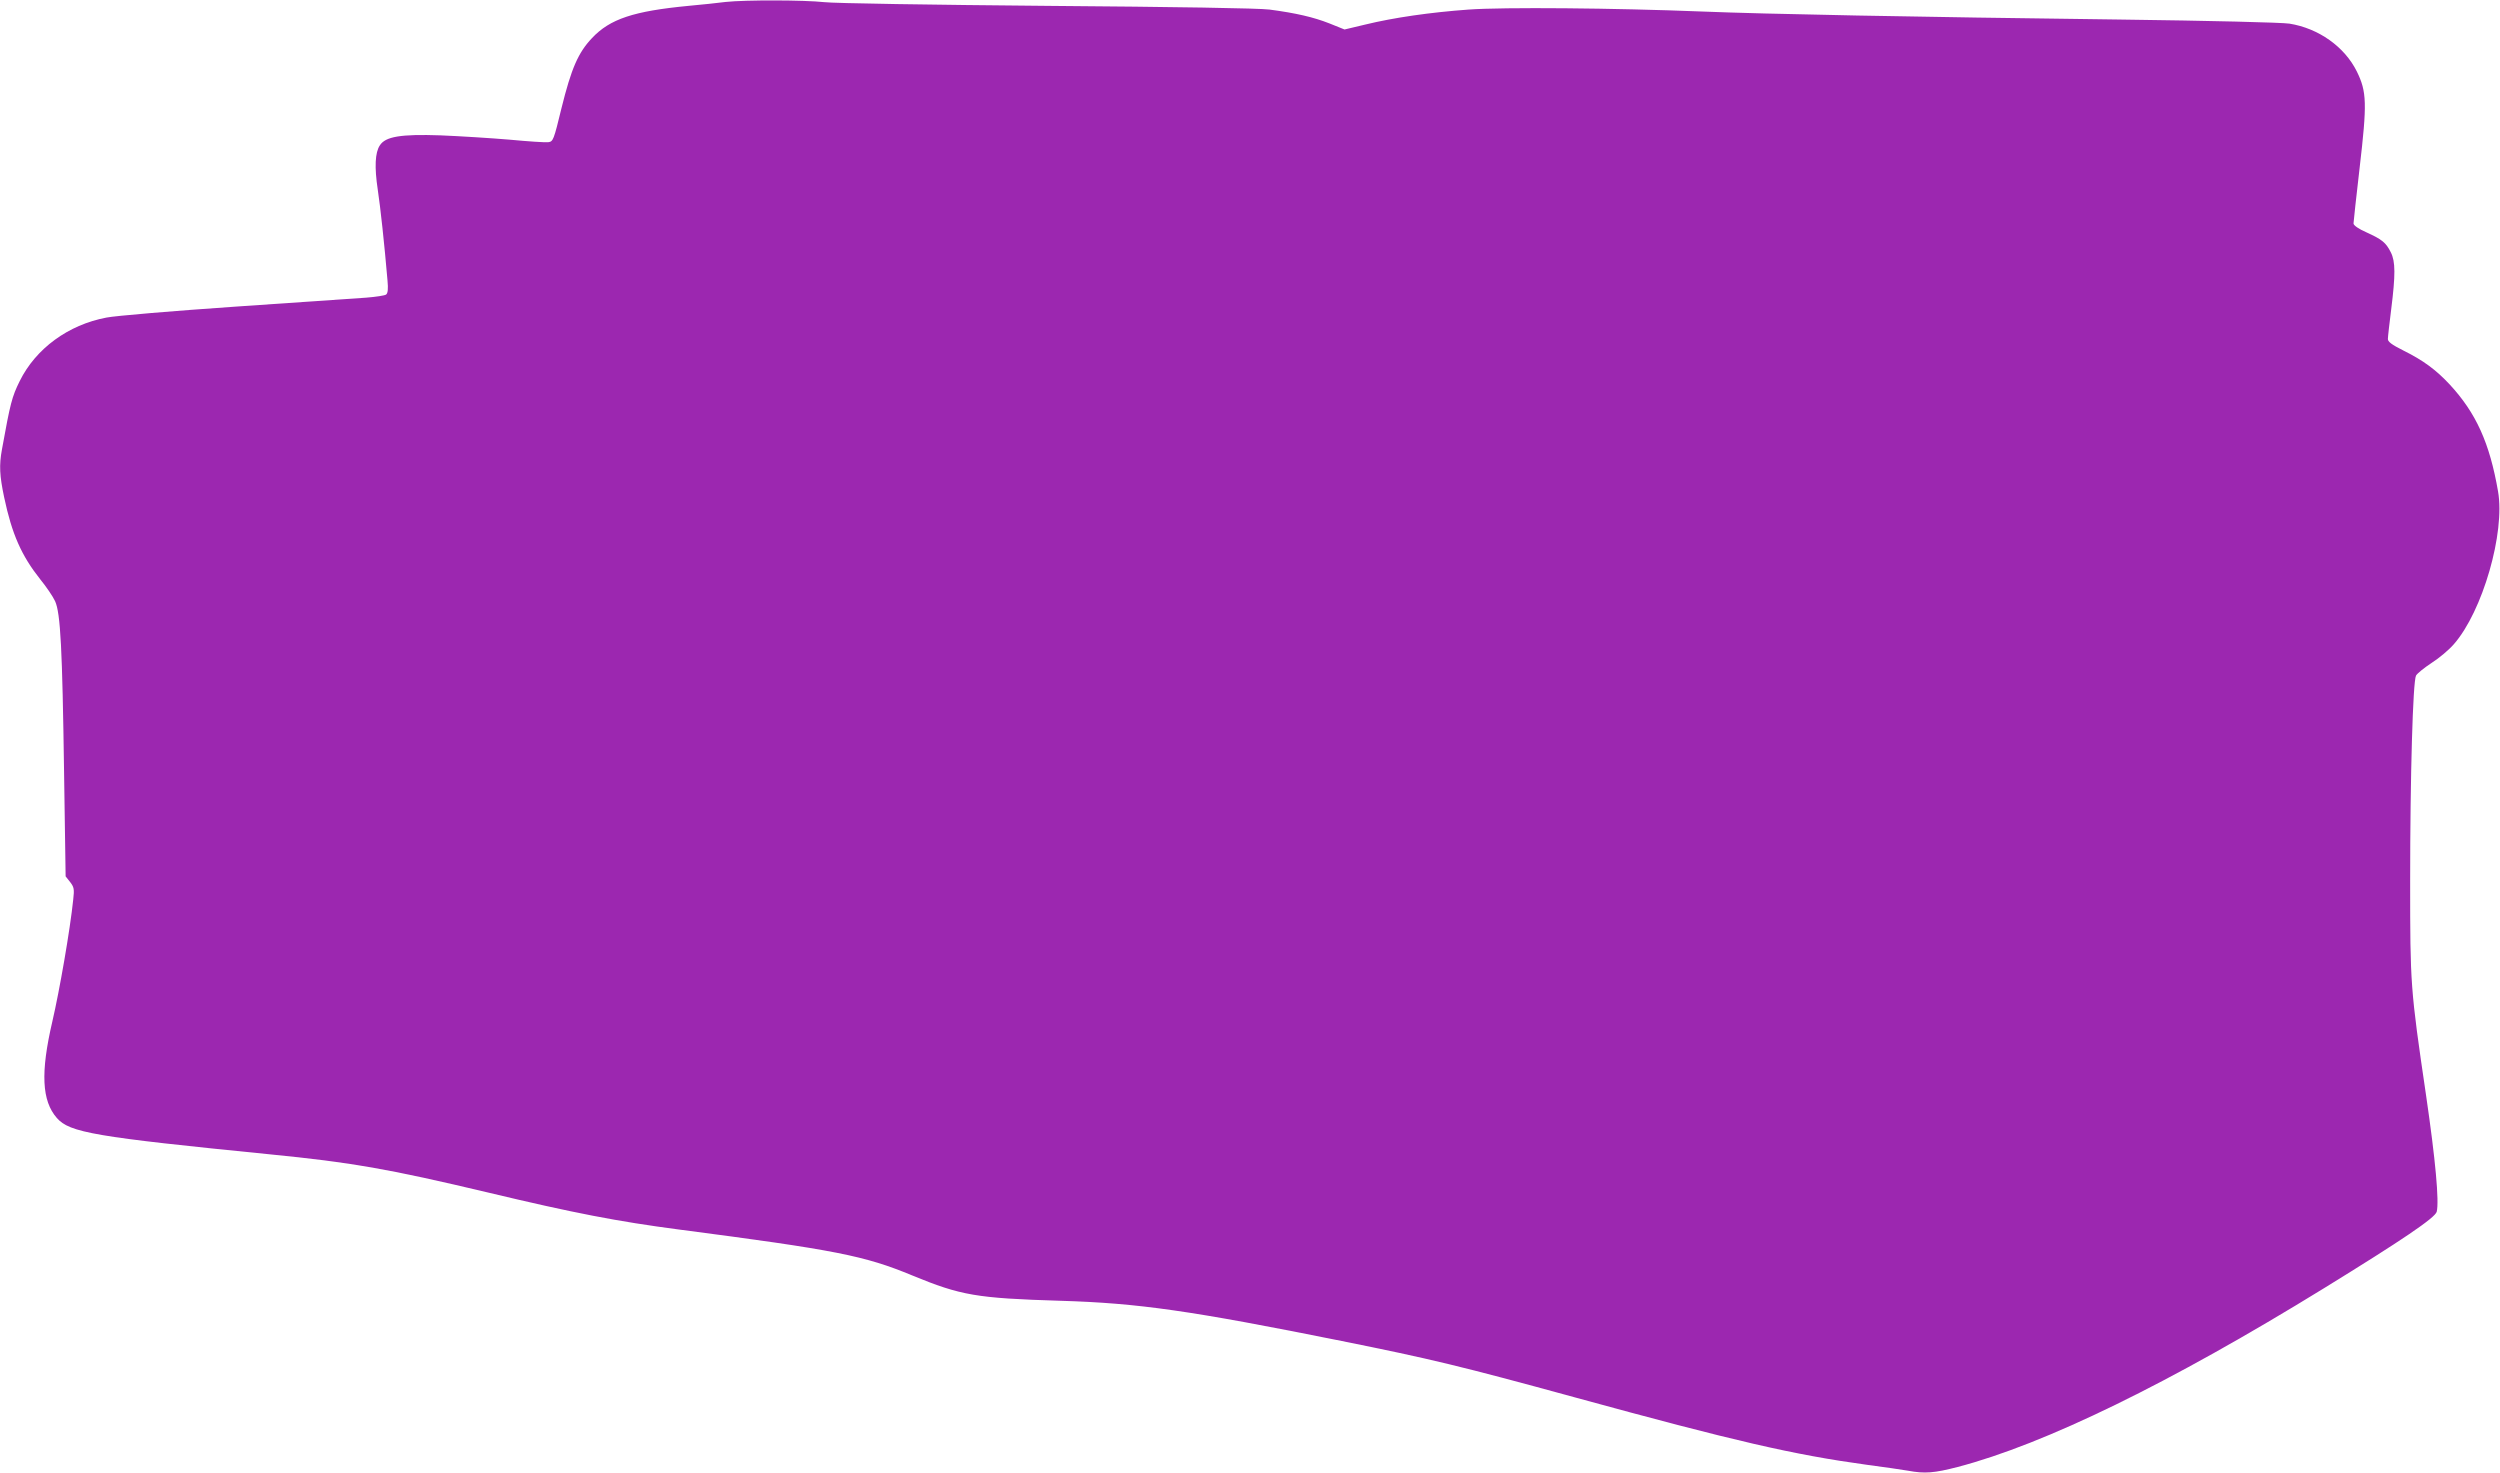 <?xml version="1.0" standalone="no"?>
<!DOCTYPE svg PUBLIC "-//W3C//DTD SVG 20010904//EN"
 "http://www.w3.org/TR/2001/REC-SVG-20010904/DTD/svg10.dtd">
<svg version="1.0" xmlns="http://www.w3.org/2000/svg"
 width="1280pt" height="754pt" viewBox="0 0 1280 754"
 preserveAspectRatio="xMidYMid meet">
<g transform="translate(0,754) scale(0.1,-0.1)"
fill="#9c27b0" stroke="none">
<path d="M3715 7530 c-38 -5 -124 -14 -190 -20 -281 -27 -402 -67 -494 -165
-71 -75 -106 -156 -156 -358 -40 -165 -43 -172 -68 -175 -14 -2 -104 4 -199
13 -95 8 -254 18 -353 22 -203 7 -281 -6 -310 -51 -25 -37 -28 -113 -11 -226
14 -93 34 -279 50 -466 4 -43 2 -65 -7 -72 -6 -5 -52 -12 -102 -16 -49 -3
-351 -24 -670 -46 -319 -22 -616 -47 -660 -56 -196 -37 -362 -159 -444 -325
-40 -81 -48 -112 -91 -350 -15 -82 -12 -134 11 -244 40 -190 89 -300 185 -421
31 -38 65 -88 76 -112 28 -61 37 -244 46 -873 l8 -536 23 -29 c20 -26 22 -36
16 -89 -16 -155 -70 -466 -107 -625 -61 -262 -54 -406 23 -494 65 -75 196 -97
1089 -186 424 -42 606 -74 1120 -196 439 -105 663 -148 975 -189 805 -105 951
-134 1195 -235 250 -103 330 -117 760 -130 399 -12 664 -50 1440 -206 457 -92
607 -128 1195 -289 818 -224 1116 -293 1495 -345 85 -11 179 -25 209 -30 86
-16 134 -12 254 19 447 117 1086 429 1877 916 401 247 568 360 576 391 13 53
-6 264 -55 599 -80 544 -81 564 -81 1092 0 544 14 1023 30 1054 6 11 42 40 80
65 38 24 89 67 114 96 147 168 263 571 226 782 -43 248 -112 401 -248 548 -69
74 -135 123 -236 173 -62 31 -81 46 -80 60 0 11 8 79 17 152 22 175 22 244 -2
291 -25 50 -45 66 -124 102 -41 18 -67 36 -67 46 0 8 14 135 31 282 39 334 37
392 -14 496 -63 127 -196 221 -345 245 -39 6 -404 15 -872 21 -1052 13 -1812
28 -2135 41 -453 18 -1016 23 -1196 10 -194 -14 -383 -41 -530 -77 l-105 -25
-77 31 c-81 32 -171 53 -307 71 -53 7 -481 14 -1140 19 -580 5 -1093 13 -1140
19 -100 11 -404 12 -505 1z"/>
</g>
</svg>
